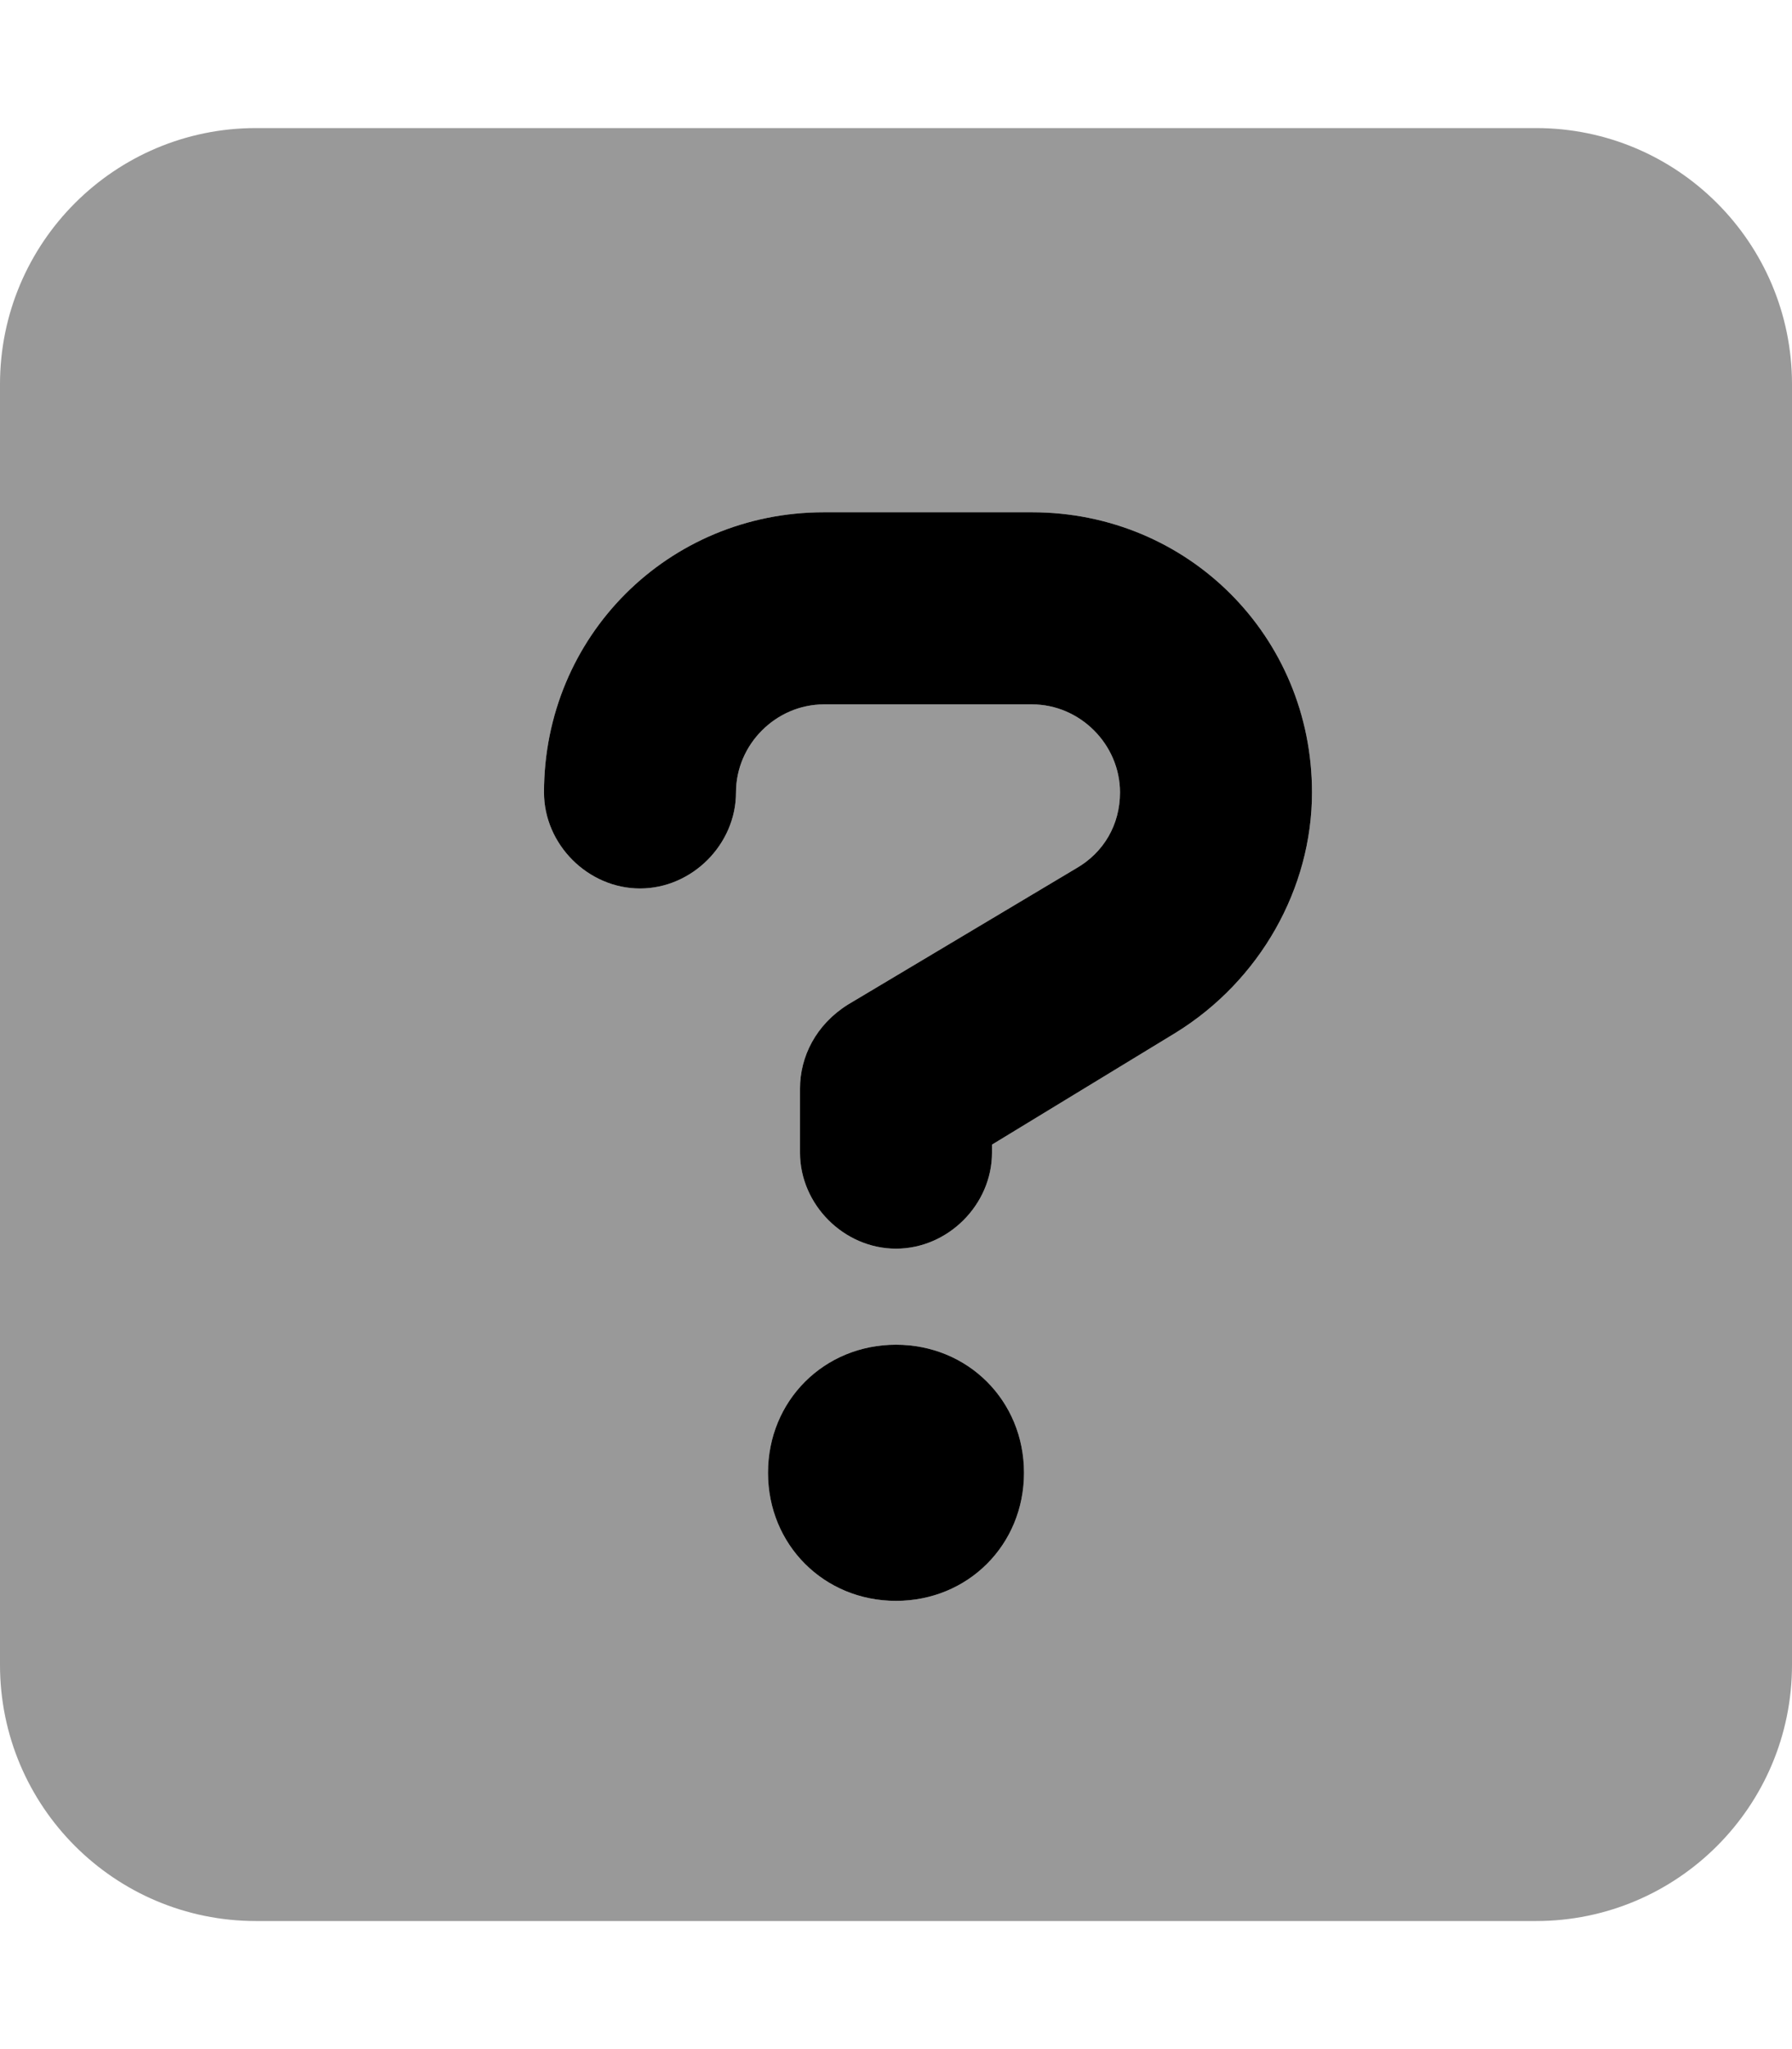 <svg xmlns="http://www.w3.org/2000/svg" viewBox="0 0 448 512"><!-- Font Awesome Pro 6.0.0-alpha2 by @fontawesome - https://fontawesome.com License - https://fontawesome.com/license (Commercial License) --><defs><style>.fa-secondary{opacity:.4}</style></defs><path d="M384 32H64C28.654 32 0 60.654 0 96V416C0 451.346 28.654 480 64 480H384C419.346 480 448 451.346 448 416V96C448 60.654 419.346 32 384 32ZM224 400C206 400 192 386 192 368S206 336 224 336C242 336 256 350 256 368S242 400 224 400ZM294 258L248 286V288C248 301 237 312 224 312S200 301 200 288V272C200 264 204 256 212 251L269 217C276 213 280 206 280 198C280 186 270 176 258 176H206C194 176 184 186 184 198C184 211 173 222 160 222S136 211 136 198C136 159 167 128 206 128H258C297 128 328 159 328 198C328 222 315 245 294 258Z" class="fa-secondary"/><path d="M258 128H206C167 128 136 159 136 198C136 211 147 222 160 222S184 211 184 198C184 186 194 176 206 176H258C270 176 280 186 280 198C280 206 276 213 269 217L212 251C204 256 200 264 200 272V288C200 301 211 312 224 312S248 301 248 288V286L294 258C315 245 328 222 328 198C328 159 297 128 258 128ZM224 336C206 336 192 350 192 368S206 400 224 400C242 400 256 386 256 368S242 336 224 336Z" class="fa-primary"/></svg>